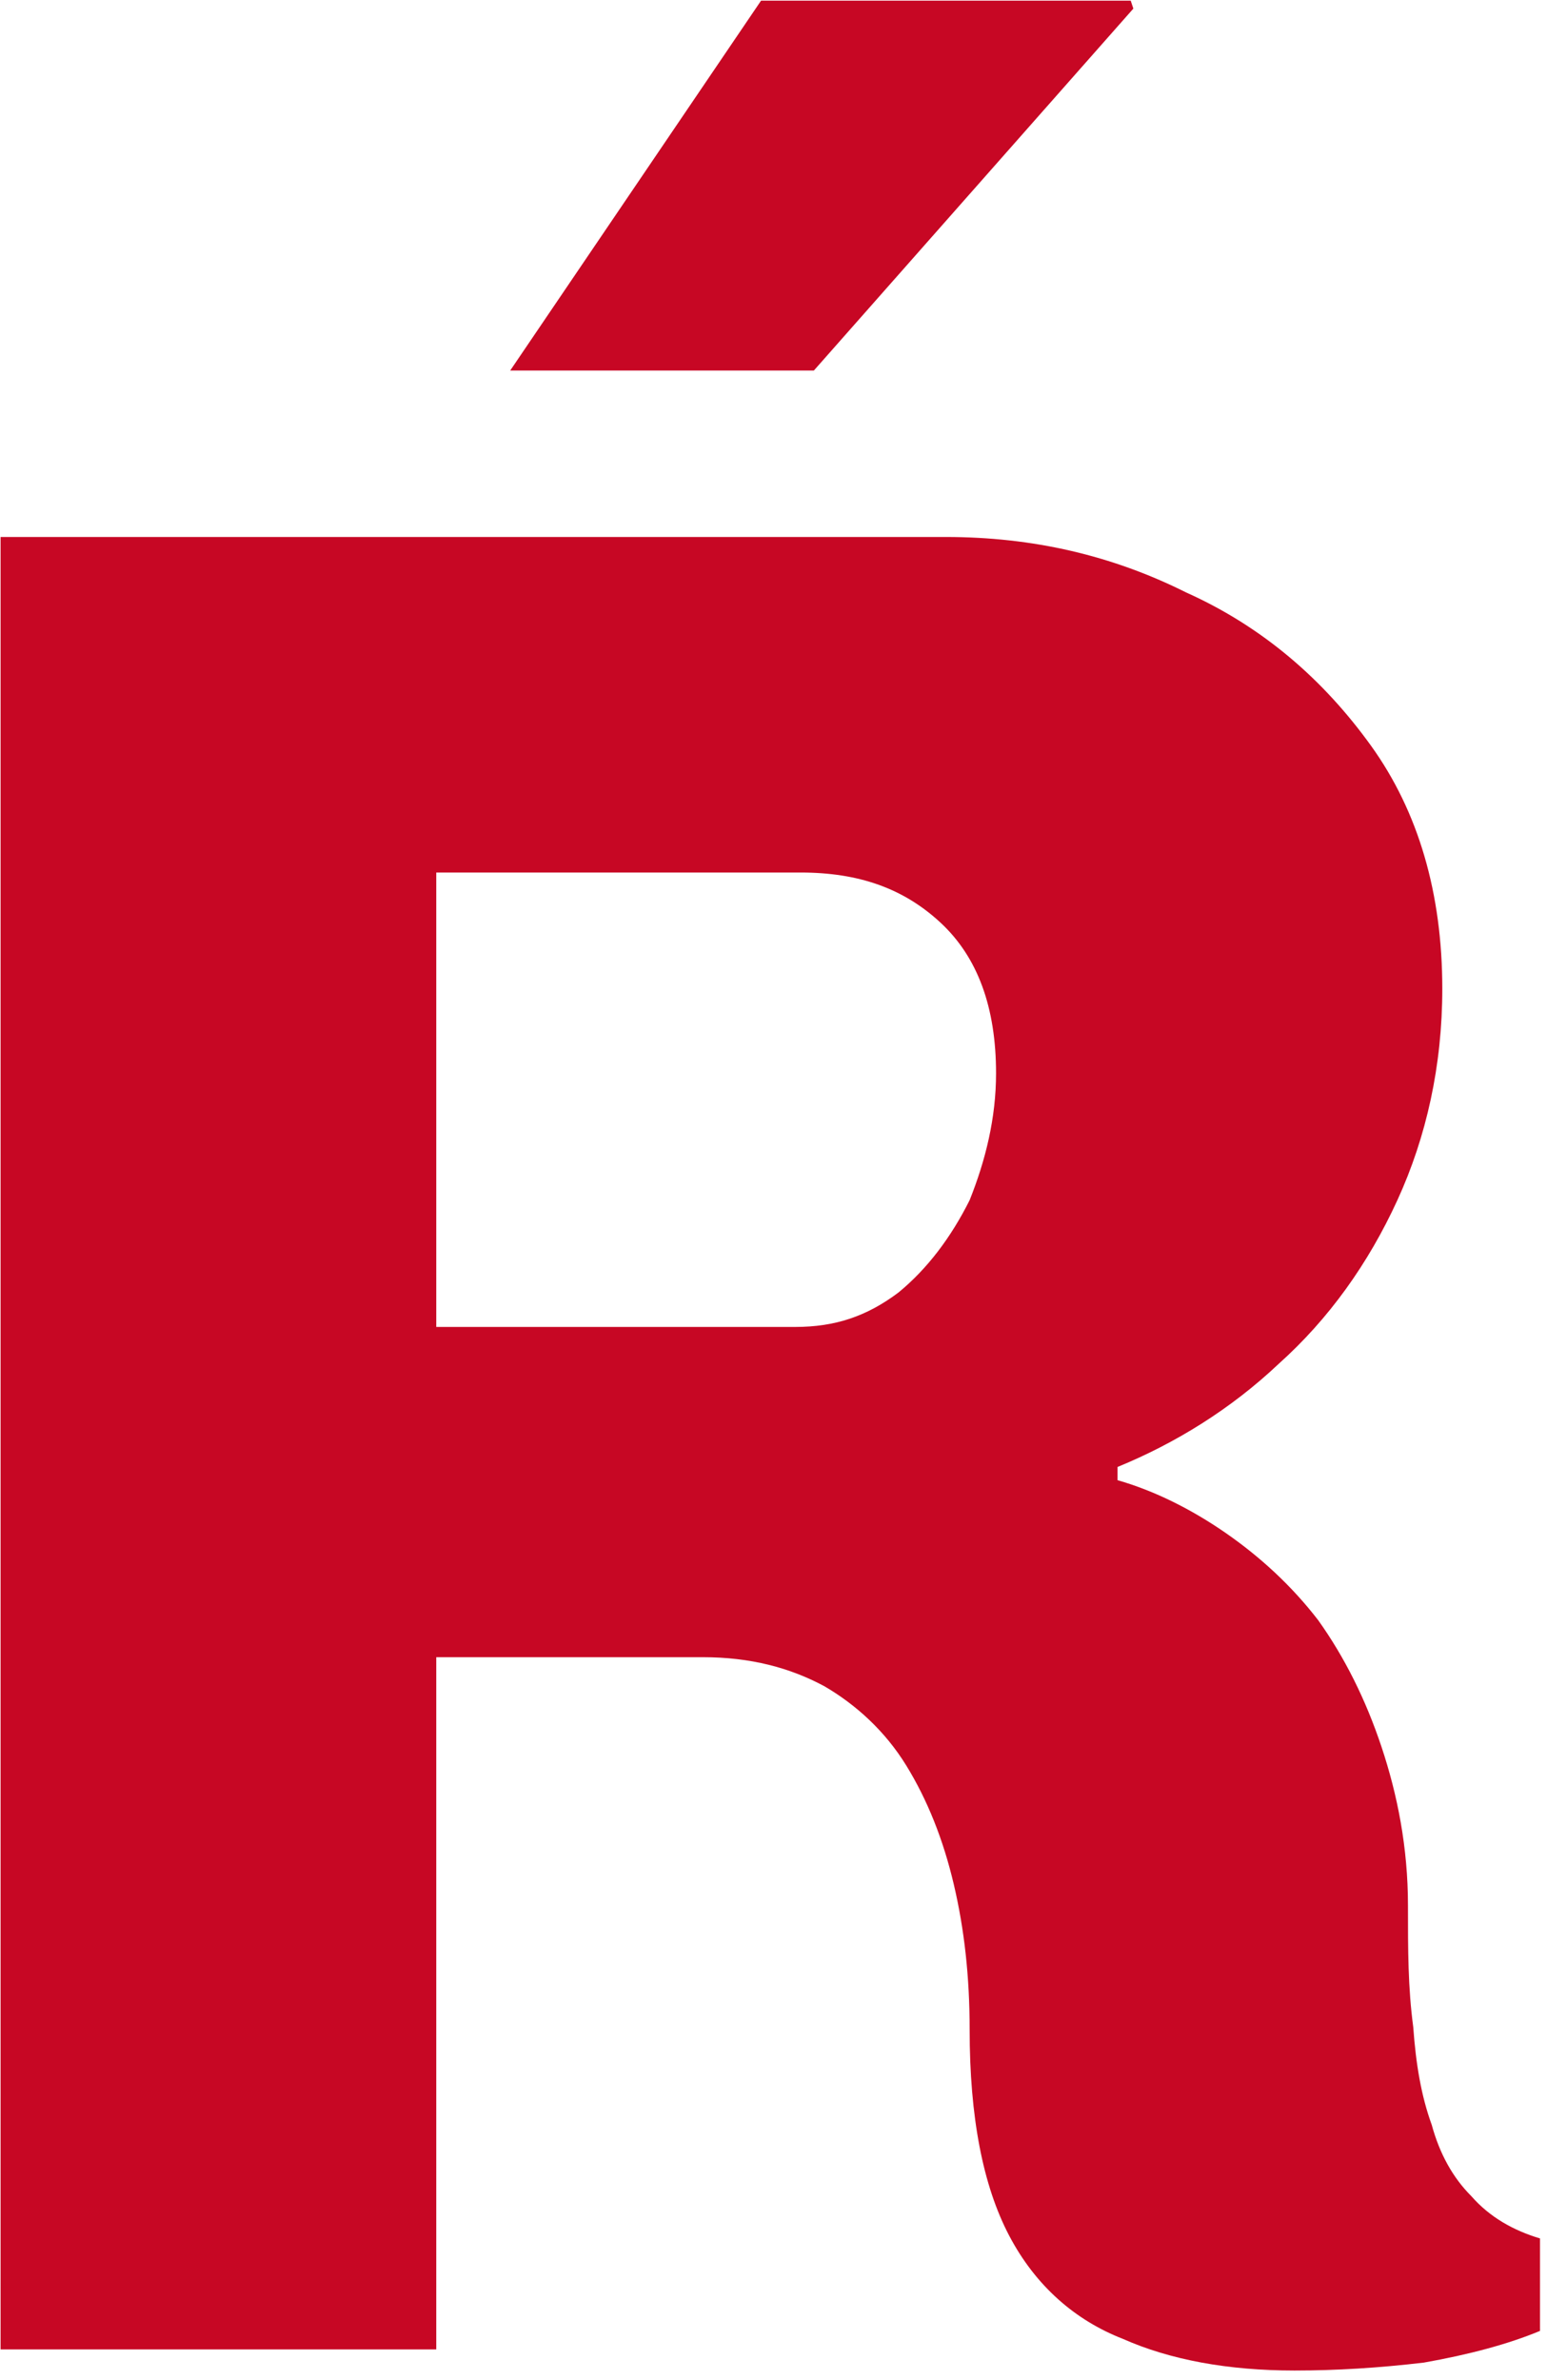 <svg style="fill-rule:evenodd;clip-rule:evenodd;stroke-linejoin:round;stroke-miterlimit:2;" xml:space="preserve" xmlns:xlink="http://www.w3.org/1999/xlink" xmlns="http://www.w3.org/2000/svg" version="1.1" viewBox="0 0 147 226" height="100%" width="100%">
    <g transform="matrix(20.909,0,0,20.909,-4488.292,-1652.73)">
        <g transform="matrix(12,0,0,12,213.809,89.715)">
            <path style="fill:rgb(199,7,36);fill-rule:nonzero;" d="M0.561,0.008C0.536,0.008 0.514,0.004 0.496,-0.004C0.478,-0.011 0.463,-0.024 0.453,-0.043C0.443,-0.062 0.438,-0.088 0.438,-0.121C0.438,-0.141 0.436,-0.159 0.432,-0.176C0.428,-0.193 0.422,-0.208 0.414,-0.221C0.406,-0.234 0.395,-0.244 0.383,-0.251C0.37,-0.258 0.355,-0.262 0.337,-0.262L0.236,-0.262L0.236,-0L0.071,-0L0.071,-0.686L0.429,-0.686C0.462,-0.686 0.492,-0.679 0.52,-0.665C0.549,-0.652 0.572,-0.632 0.59,-0.607C0.608,-0.582 0.617,-0.551 0.617,-0.515C0.617,-0.486 0.611,-0.459 0.6,-0.435C0.589,-0.411 0.574,-0.39 0.555,-0.373C0.537,-0.356 0.516,-0.343 0.494,-0.334L0.494,-0.329C0.508,-0.325 0.522,-0.318 0.535,-0.309C0.548,-0.3 0.56,-0.289 0.57,-0.276C0.58,-0.262 0.588,-0.246 0.594,-0.228C0.6,-0.21 0.604,-0.19 0.604,-0.168C0.604,-0.151 0.604,-0.137 0.606,-0.122C0.607,-0.108 0.609,-0.096 0.613,-0.085C0.616,-0.074 0.621,-0.065 0.628,-0.058C0.635,-0.05 0.644,-0.045 0.654,-0.042L0.654,-0.007C0.642,-0.002 0.627,0.002 0.61,0.005C0.593,0.007 0.577,0.008 0.561,0.008ZM0.236,-0.387L0.372,-0.387C0.387,-0.387 0.399,-0.391 0.411,-0.4C0.422,-0.409 0.431,-0.421 0.438,-0.435C0.444,-0.45 0.448,-0.466 0.448,-0.483C0.448,-0.508 0.441,-0.527 0.427,-0.54C0.413,-0.553 0.396,-0.559 0.374,-0.559L0.236,-0.559L0.236,-0.387Z"></path>
        </g>
        <g transform="matrix(12,0,0,12,213.809,89.715)">
            <clipPath id="_clip1">
                <rect height="0.195" width="0.493" y="-0.889" x="0.071"></rect>
            </clipPath>
            <g clip-path="url(#_clip1)">
                <path style="fill:rgb(199,7,36);fill-rule:nonzero;" d="M0.071,-0L0.071,-0.686L0.561,-0.686L0.544,-0.558L0.236,-0.558L0.236,-0.412L0.524,-0.412L0.524,-0.288L0.236,-0.288L0.236,-0.128L0.546,-0.128L0.564,-0L0.071,-0ZM0.264,-0.749L0.359,-0.889L0.499,-0.889L0.5,-0.886L0.379,-0.749L0.264,-0.749Z"></path>
            </g>
        </g>
    </g>
</svg>
